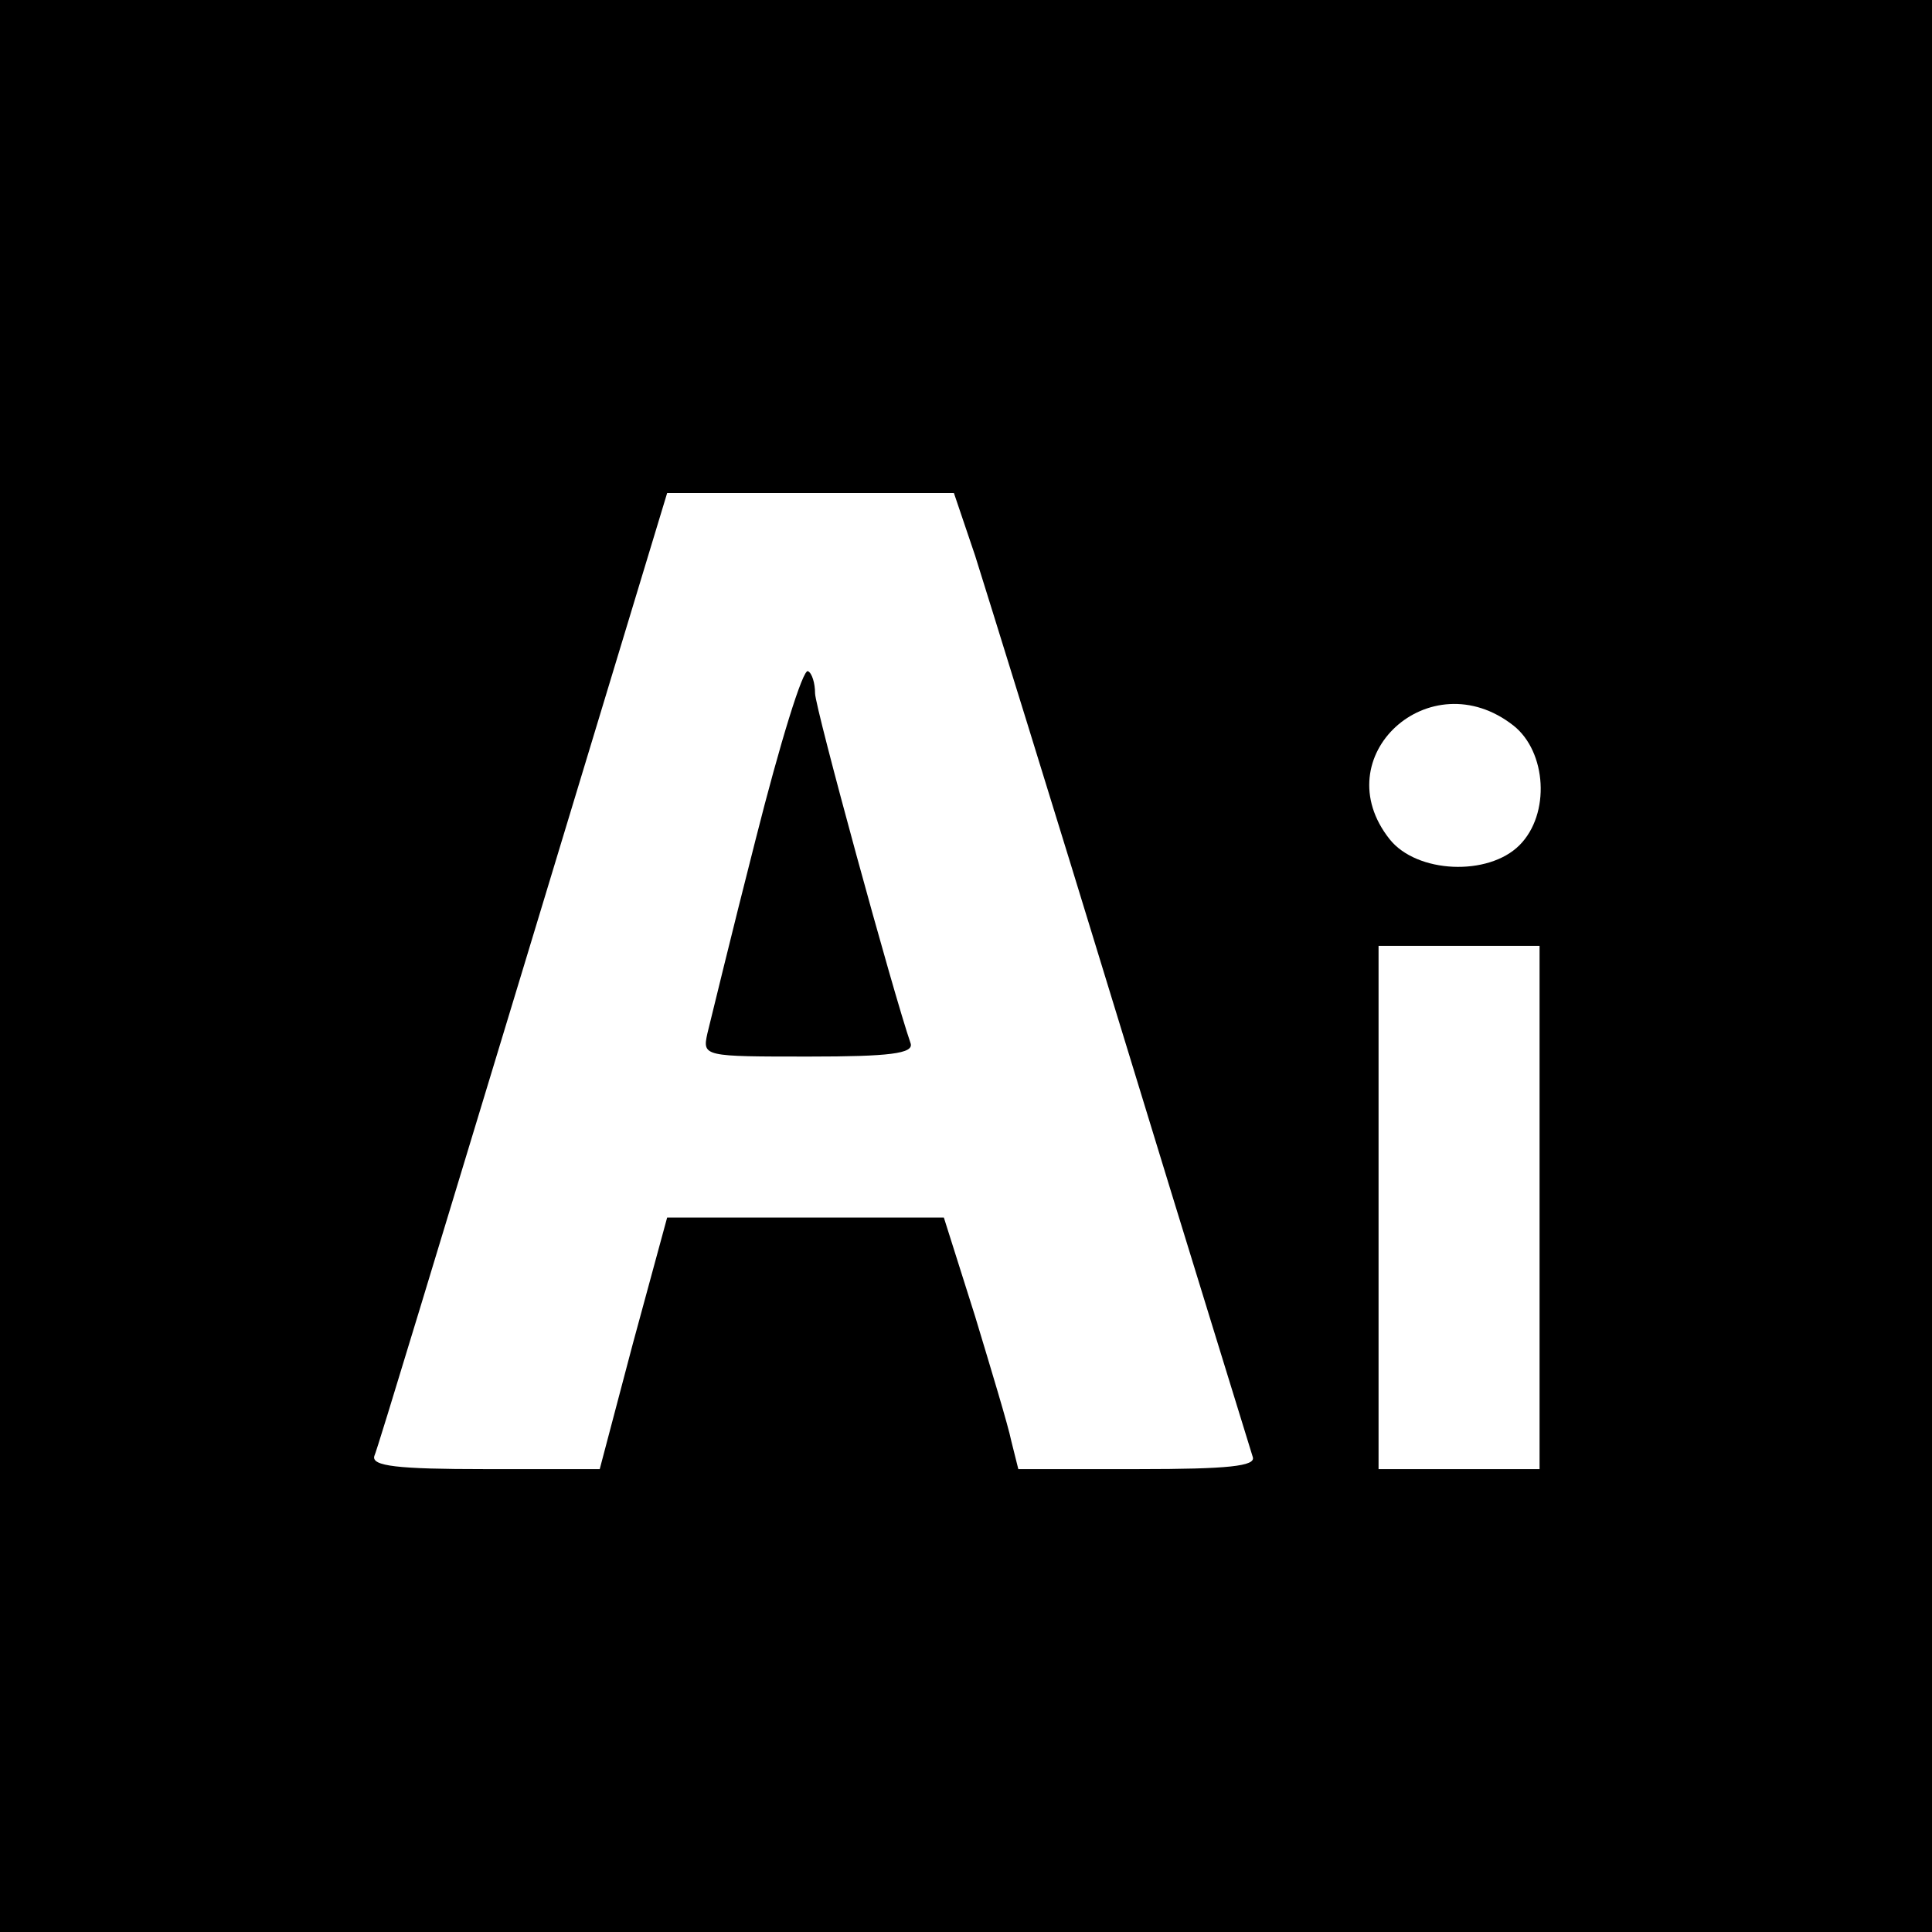 <?xml version="1.0" standalone="no"?>
<!DOCTYPE svg PUBLIC "-//W3C//DTD SVG 20010904//EN"
 "http://www.w3.org/TR/2001/REC-SVG-20010904/DTD/svg10.dtd">
<svg version="1.0" xmlns="http://www.w3.org/2000/svg"
 width="192pt" height="192pt" viewBox="0 0 192 192"
 preserveAspectRatio="xMidYMid meet">
<g transform="translate(0,192) scale(0.1,-0.1)"
fill="#000000" stroke="none">
<path d="M0 960 l0 -960 960 0 960 0 0 960 0 960 -960 0 -960 0 0 -960z m969
408 c11 -35 77 -247 146 -473 69 -226 128 -416 130 -423 3 -9 -24 -12 -114
-12 l-119 0 -7 28 c-3 15 -20 71 -36 124 l-31 98 -137 0 -138 0 -34 -125 -33
-125 -114 0 c-87 0 -113 3 -110 13 3 6 69 225 148 485 l143 472 143 0 142 0
21 -62z m535 -169 c33 -26 37 -88 6 -119 -31 -31 -102 -28 -129 6 -65 82 40
178 123 113z m26 -479 l0 -260 -80 0 -80 0 0 260 0 260 80 0 80 0 0 -260z"/>
<path d="M751 1086 c-24 -94 -45 -181 -48 -193 -5 -23 -4 -23 101 -23 80 0
104 3 101 13 -17 49 -95 334 -95 348 0 10 -3 20 -7 22 -5 3 -28 -72 -52 -167z"/>
</g>
</svg>
